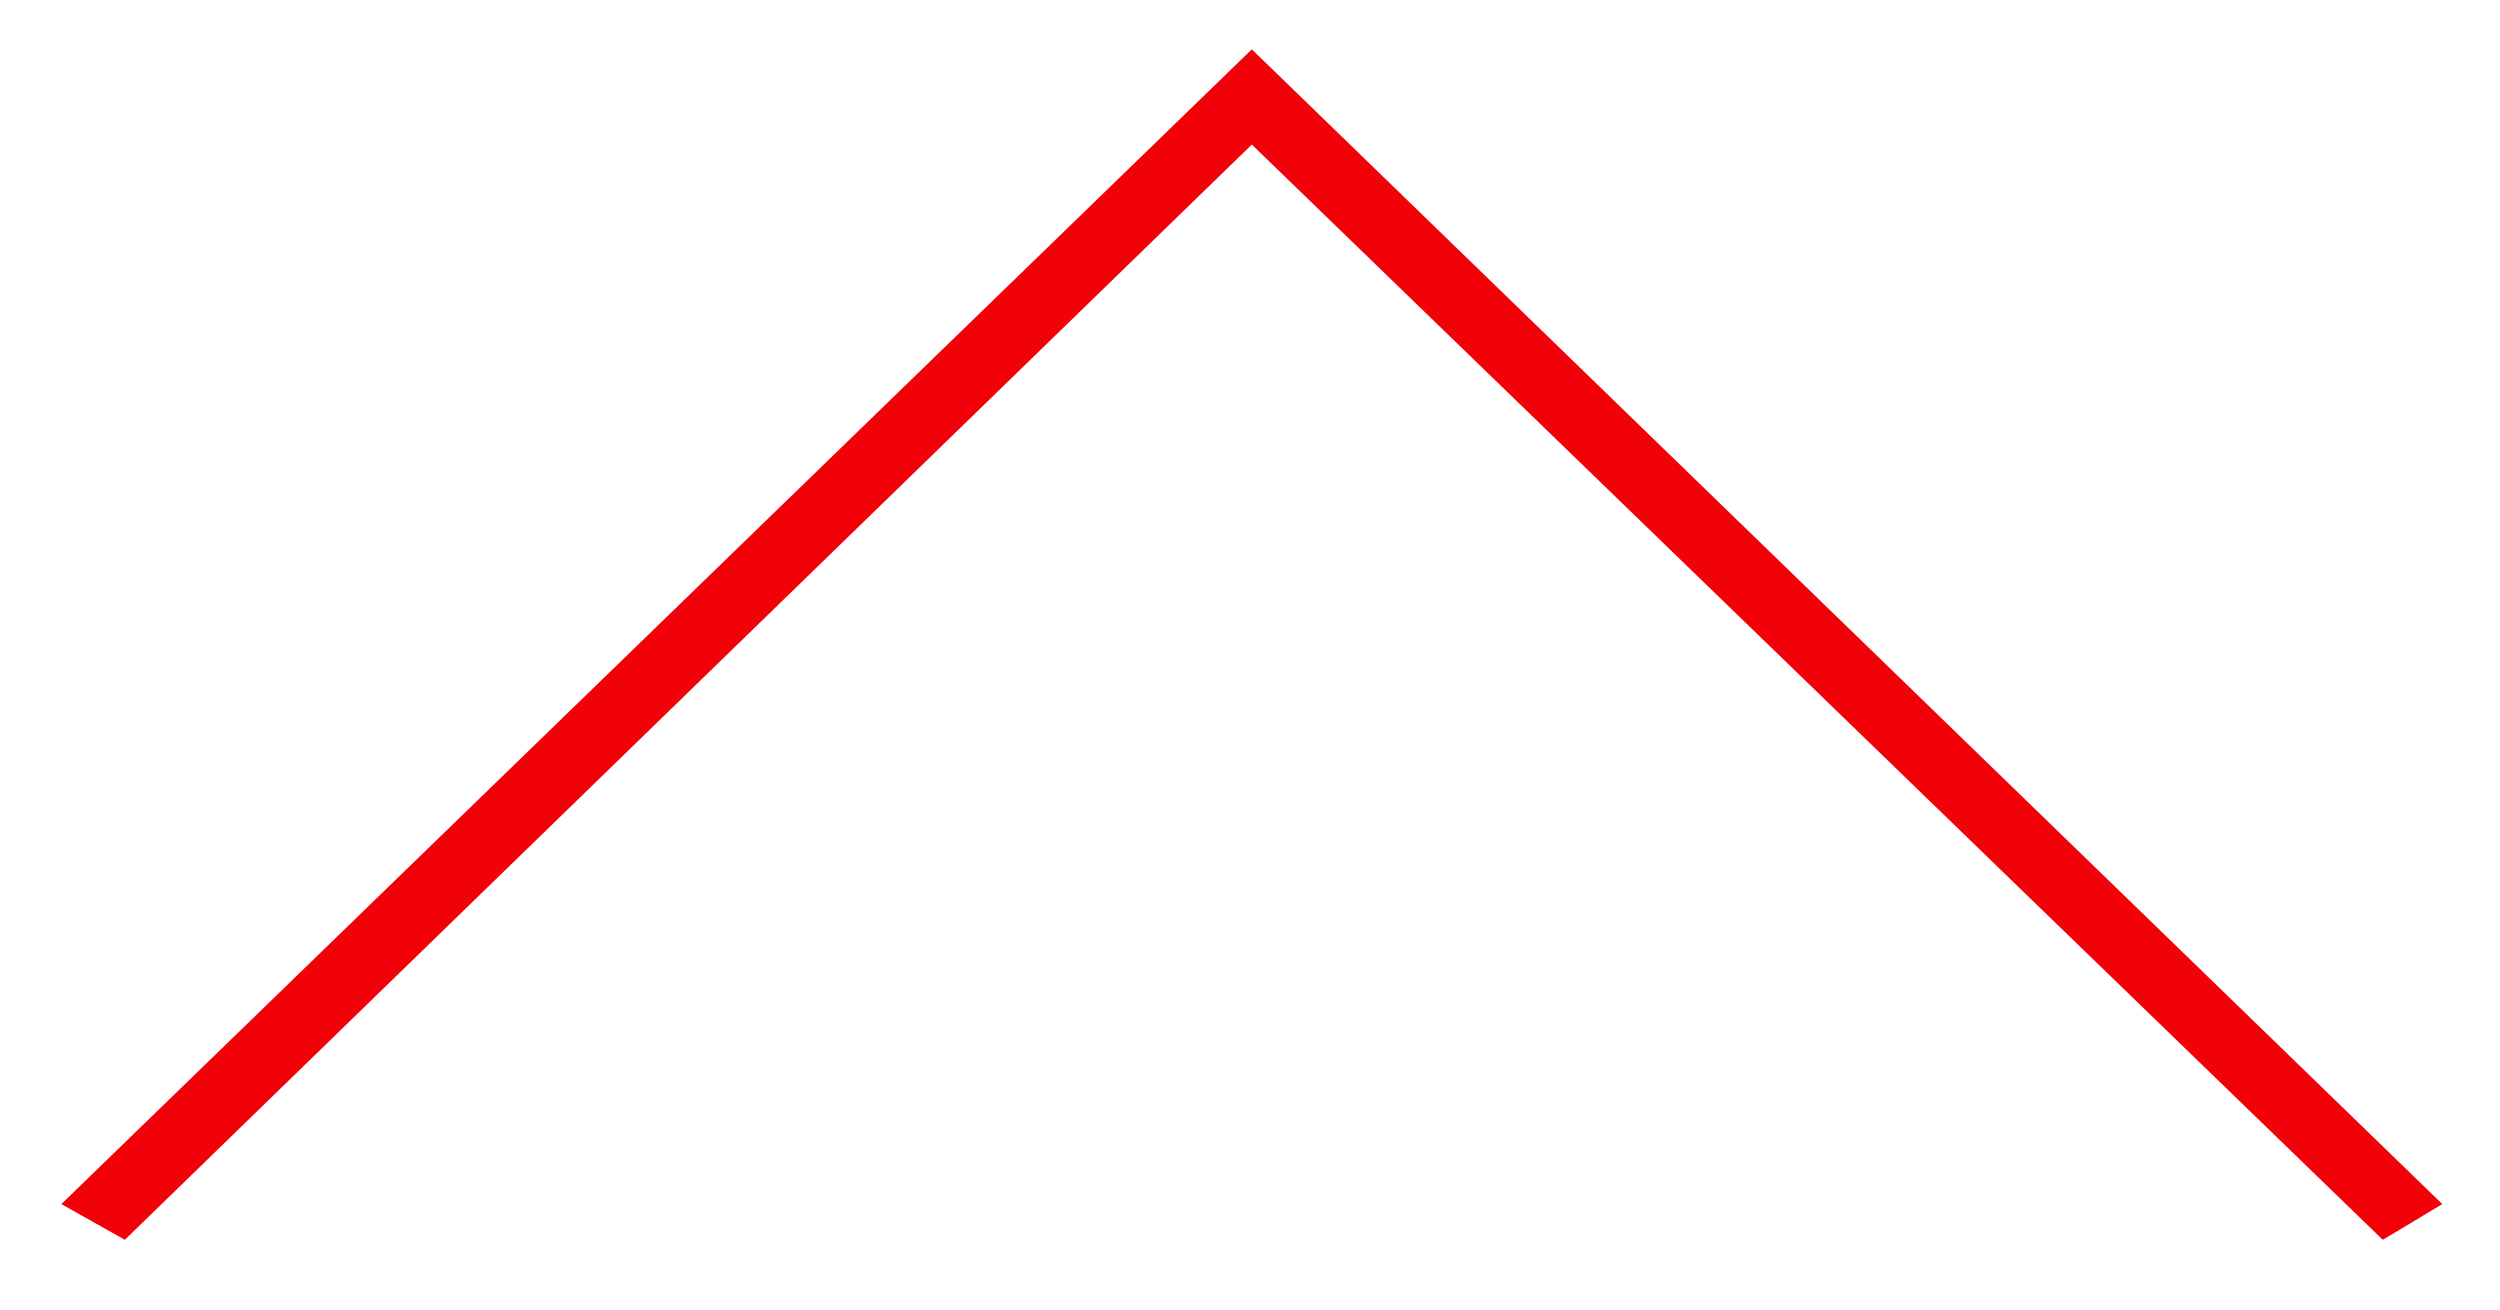 <svg width="63" height="33" xmlns="http://www.w3.org/2000/svg">

 <g>
  <title>background</title>
  <rect fill="none" id="canvas_background" height="35" width="65" y="-1" x="-1"/>
 </g>
 <g>
  <title>Layer 1</title>
  <polygon id="svg_1" points="3.146,31.243 31.546,3.643 60.046,31.243 61.546,30.343 31.546,1.243 1.546,30.343 3.146,31.243 " fill="#f10208"/>
 </g>
</svg>